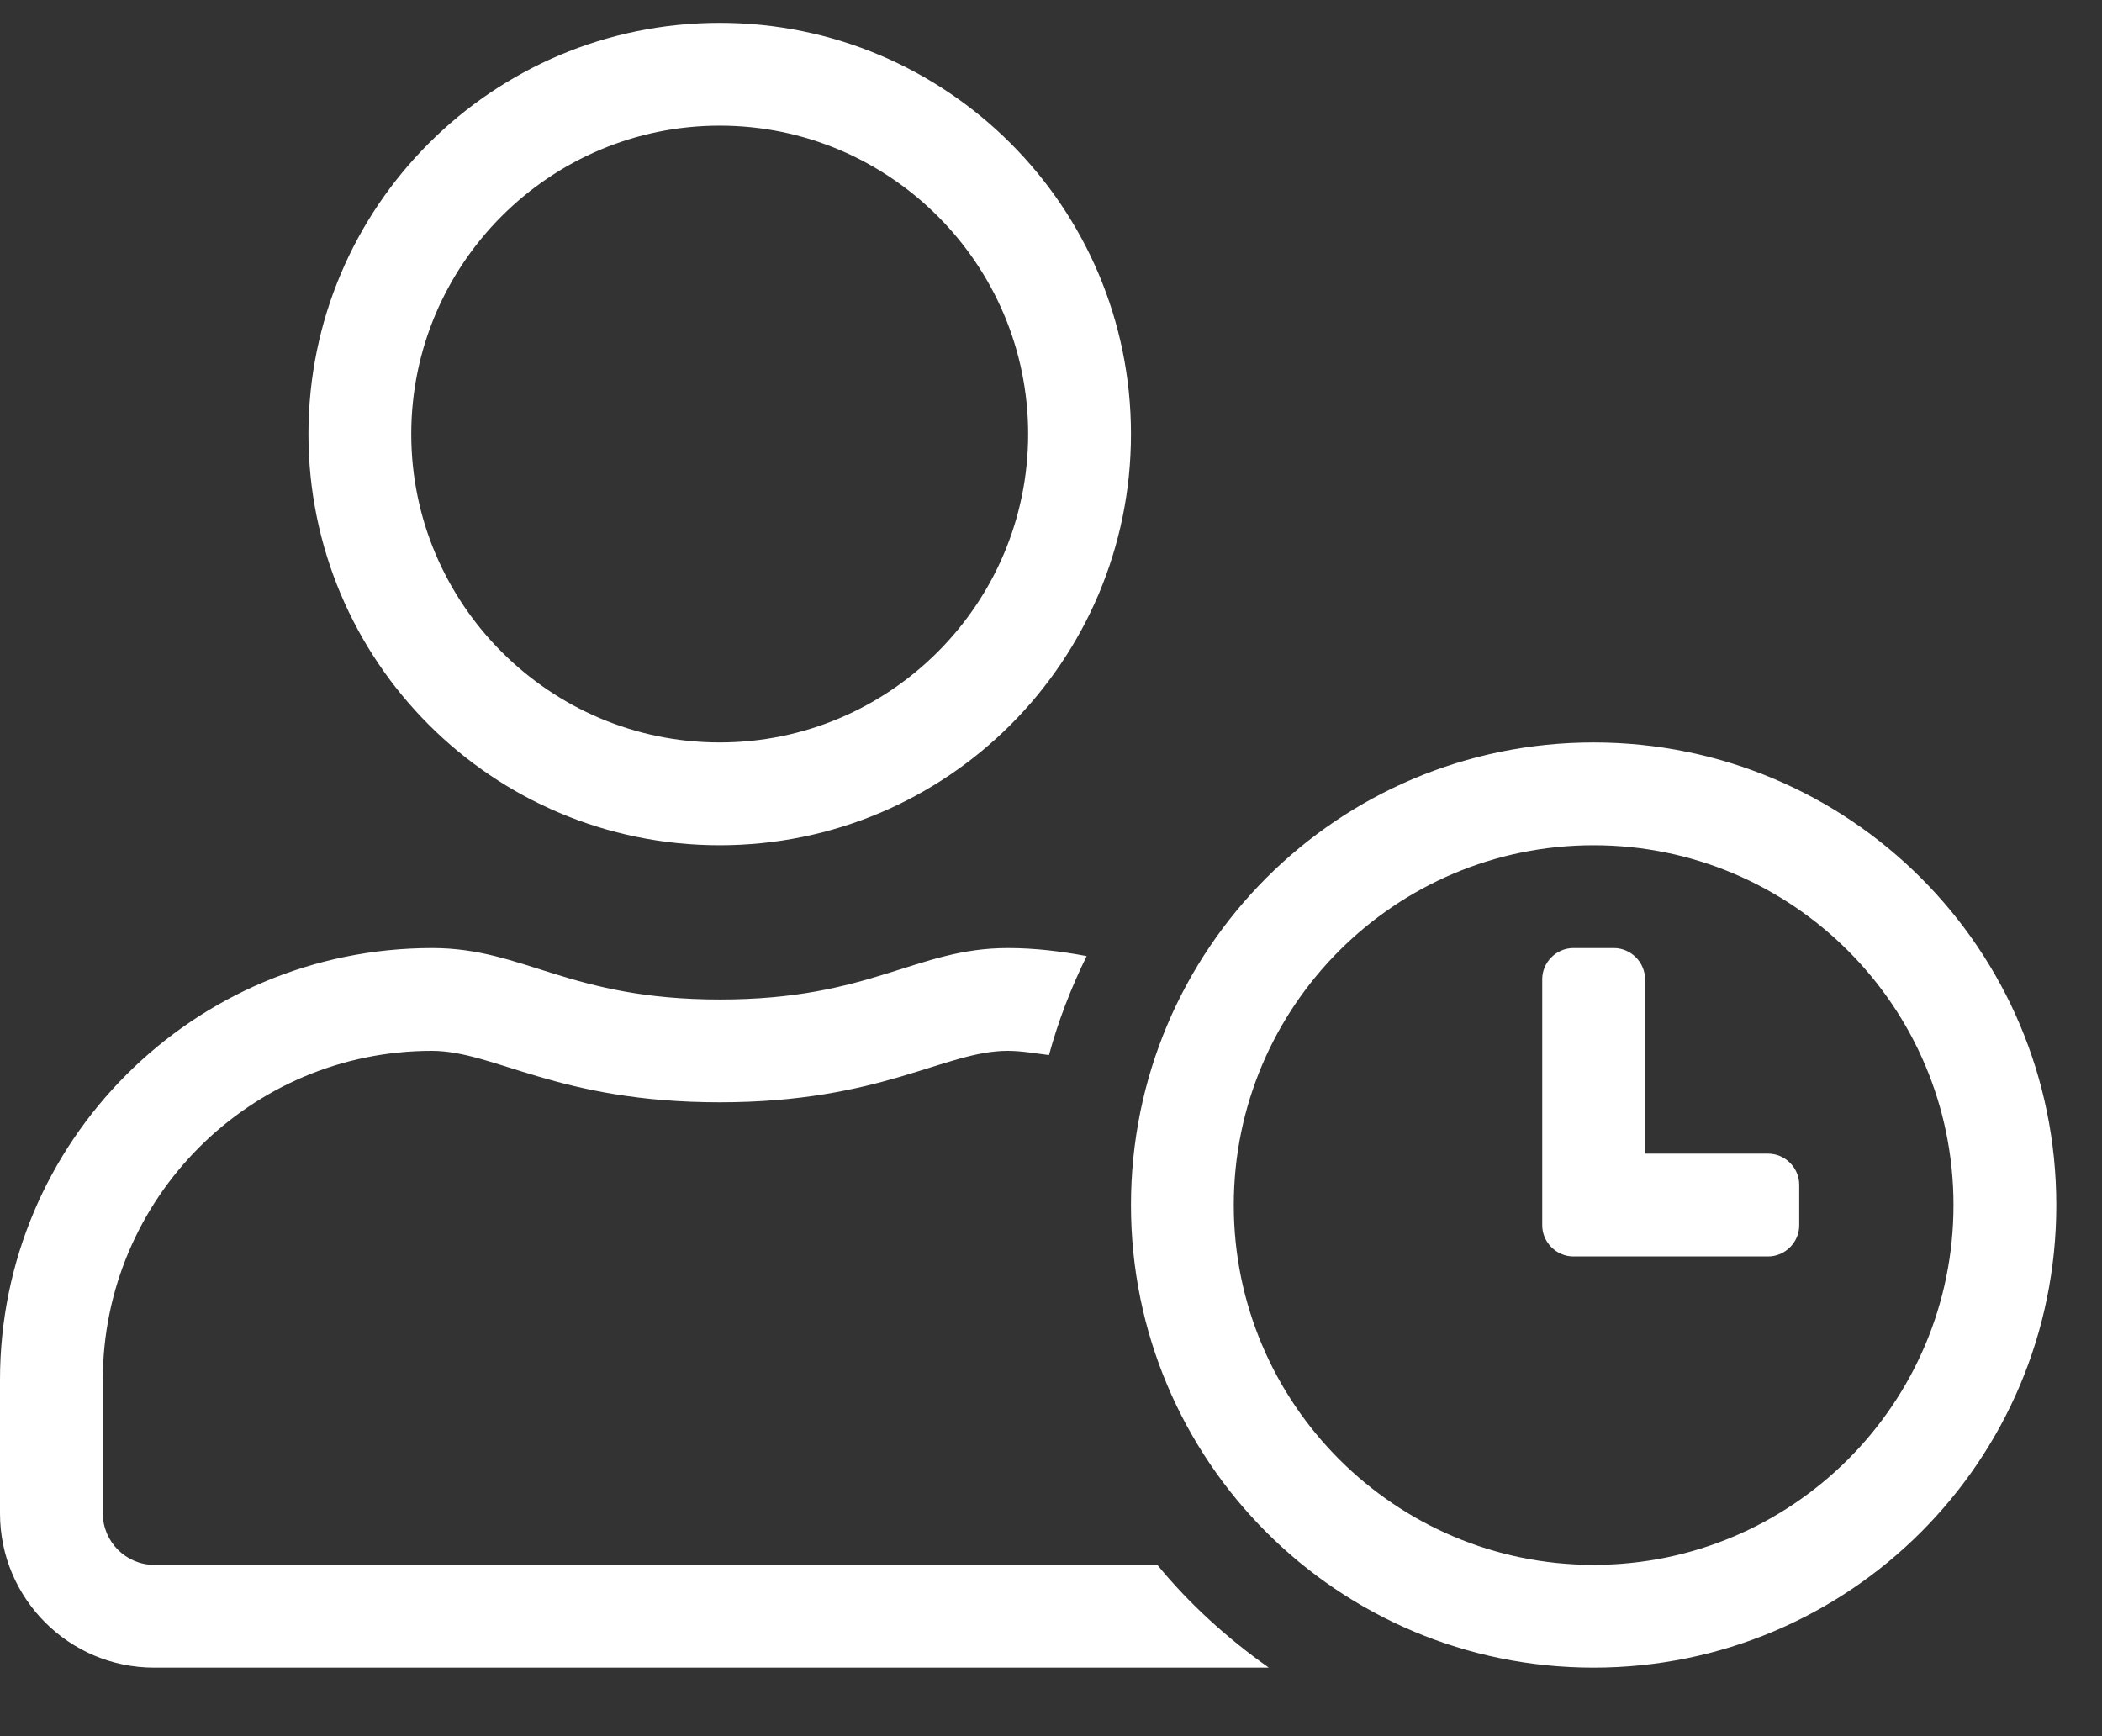 <?xml version="1.0" encoding="UTF-8"?>
<svg width="23px" height="19px" viewBox="0 0 23 19" version="1.1" xmlns="http://www.w3.org/2000/svg" xmlns:xlink="http://www.w3.org/1999/xlink">
    <rect x="0" y="0" width="23" height="19" fill="#333333" stroke="none"/>
    <!-- Generator: Sketch 61.2 (89653) - https://sketch.com -->
    <title></title>
    <desc>Created with Sketch.</desc>
    <g id="Page-1" stroke="none" stroke-width="1" fill="none" fill-rule="evenodd">
        <g id="Iconos" transform="translate(-746, -1426)" fill="#FFFFFF" fill-rule="nonzero">
            <g id="Stock-iconos" transform="translate(22, 1144)">
                <g id="iconos" transform="translate(108, 222)">
                    <path d="M623.875,69.25 C626.361,69.25 628.375,67.236 628.375,64.75 C628.375,62.264 626.361,60.25 623.875,60.25 C621.389,60.25 619.375,62.264 619.375,64.75 C619.375,67.236 621.389,69.25 623.875,69.25 Z M623.875,68.125 C622.015,68.125 620.5,66.61 620.5,64.75 C620.5,62.89 622.015,61.375 623.875,61.375 C625.735,61.375 627.25,62.89 627.25,64.75 C627.25,66.61 625.735,68.125 623.875,68.125 Z M633.437,78.25 C636.236,78.25 638.5,75.986 638.5,73.188 C638.5,70.389 636.236,68.125 633.437,68.125 C630.639,68.125 628.375,70.389 628.375,73.188 C628.375,75.986 630.639,78.25 633.437,78.25 Z M633.437,77.125 C631.265,77.125 629.5,75.36 629.5,73.188 C629.5,71.015 631.265,69.25 633.437,69.25 C635.61,69.25 637.375,71.015 637.375,73.188 C637.375,75.36 635.61,77.125 633.437,77.125 Z M629.883,78.25 C629.43,77.93 629.015,77.554 628.663,77.125 L617.687,77.125 C617.378,77.125 617.125,76.872 617.125,76.562 L617.125,75.1 C617.125,73.114 618.739,71.5 620.725,71.5 C621.414,71.5 622.1,72.063 623.875,72.063 C625.647,72.063 626.336,71.5 627.025,71.5 C627.18,71.5 627.327,71.528 627.478,71.546 C627.58,71.17 627.721,70.807 627.89,70.463 C627.609,70.41 627.324,70.375 627.028,70.375 C626.02,70.375 625.534,70.938 623.878,70.938 C622.223,70.938 621.741,70.375 620.729,70.375 C618.116,70.375 616,72.491 616,75.1 L616,76.562 C616,77.494 616.756,78.25 617.687,78.25 L629.883,78.25 Z M635.346,73.75 C635.533,73.75 635.687,73.595 635.687,73.409 L635.687,72.966 C635.687,72.78 635.533,72.625 635.346,72.625 L634,72.625 L634,70.716 C634,70.53 633.845,70.375 633.659,70.375 L633.216,70.375 C633.03,70.375 632.875,70.53 632.875,70.716 L632.875,73.409 C632.875,73.595 633.03,73.75 633.216,73.75 L635.346,73.75 Z" id=""></path>
                </g>
            </g>
        </g>
    </g>
</svg>
